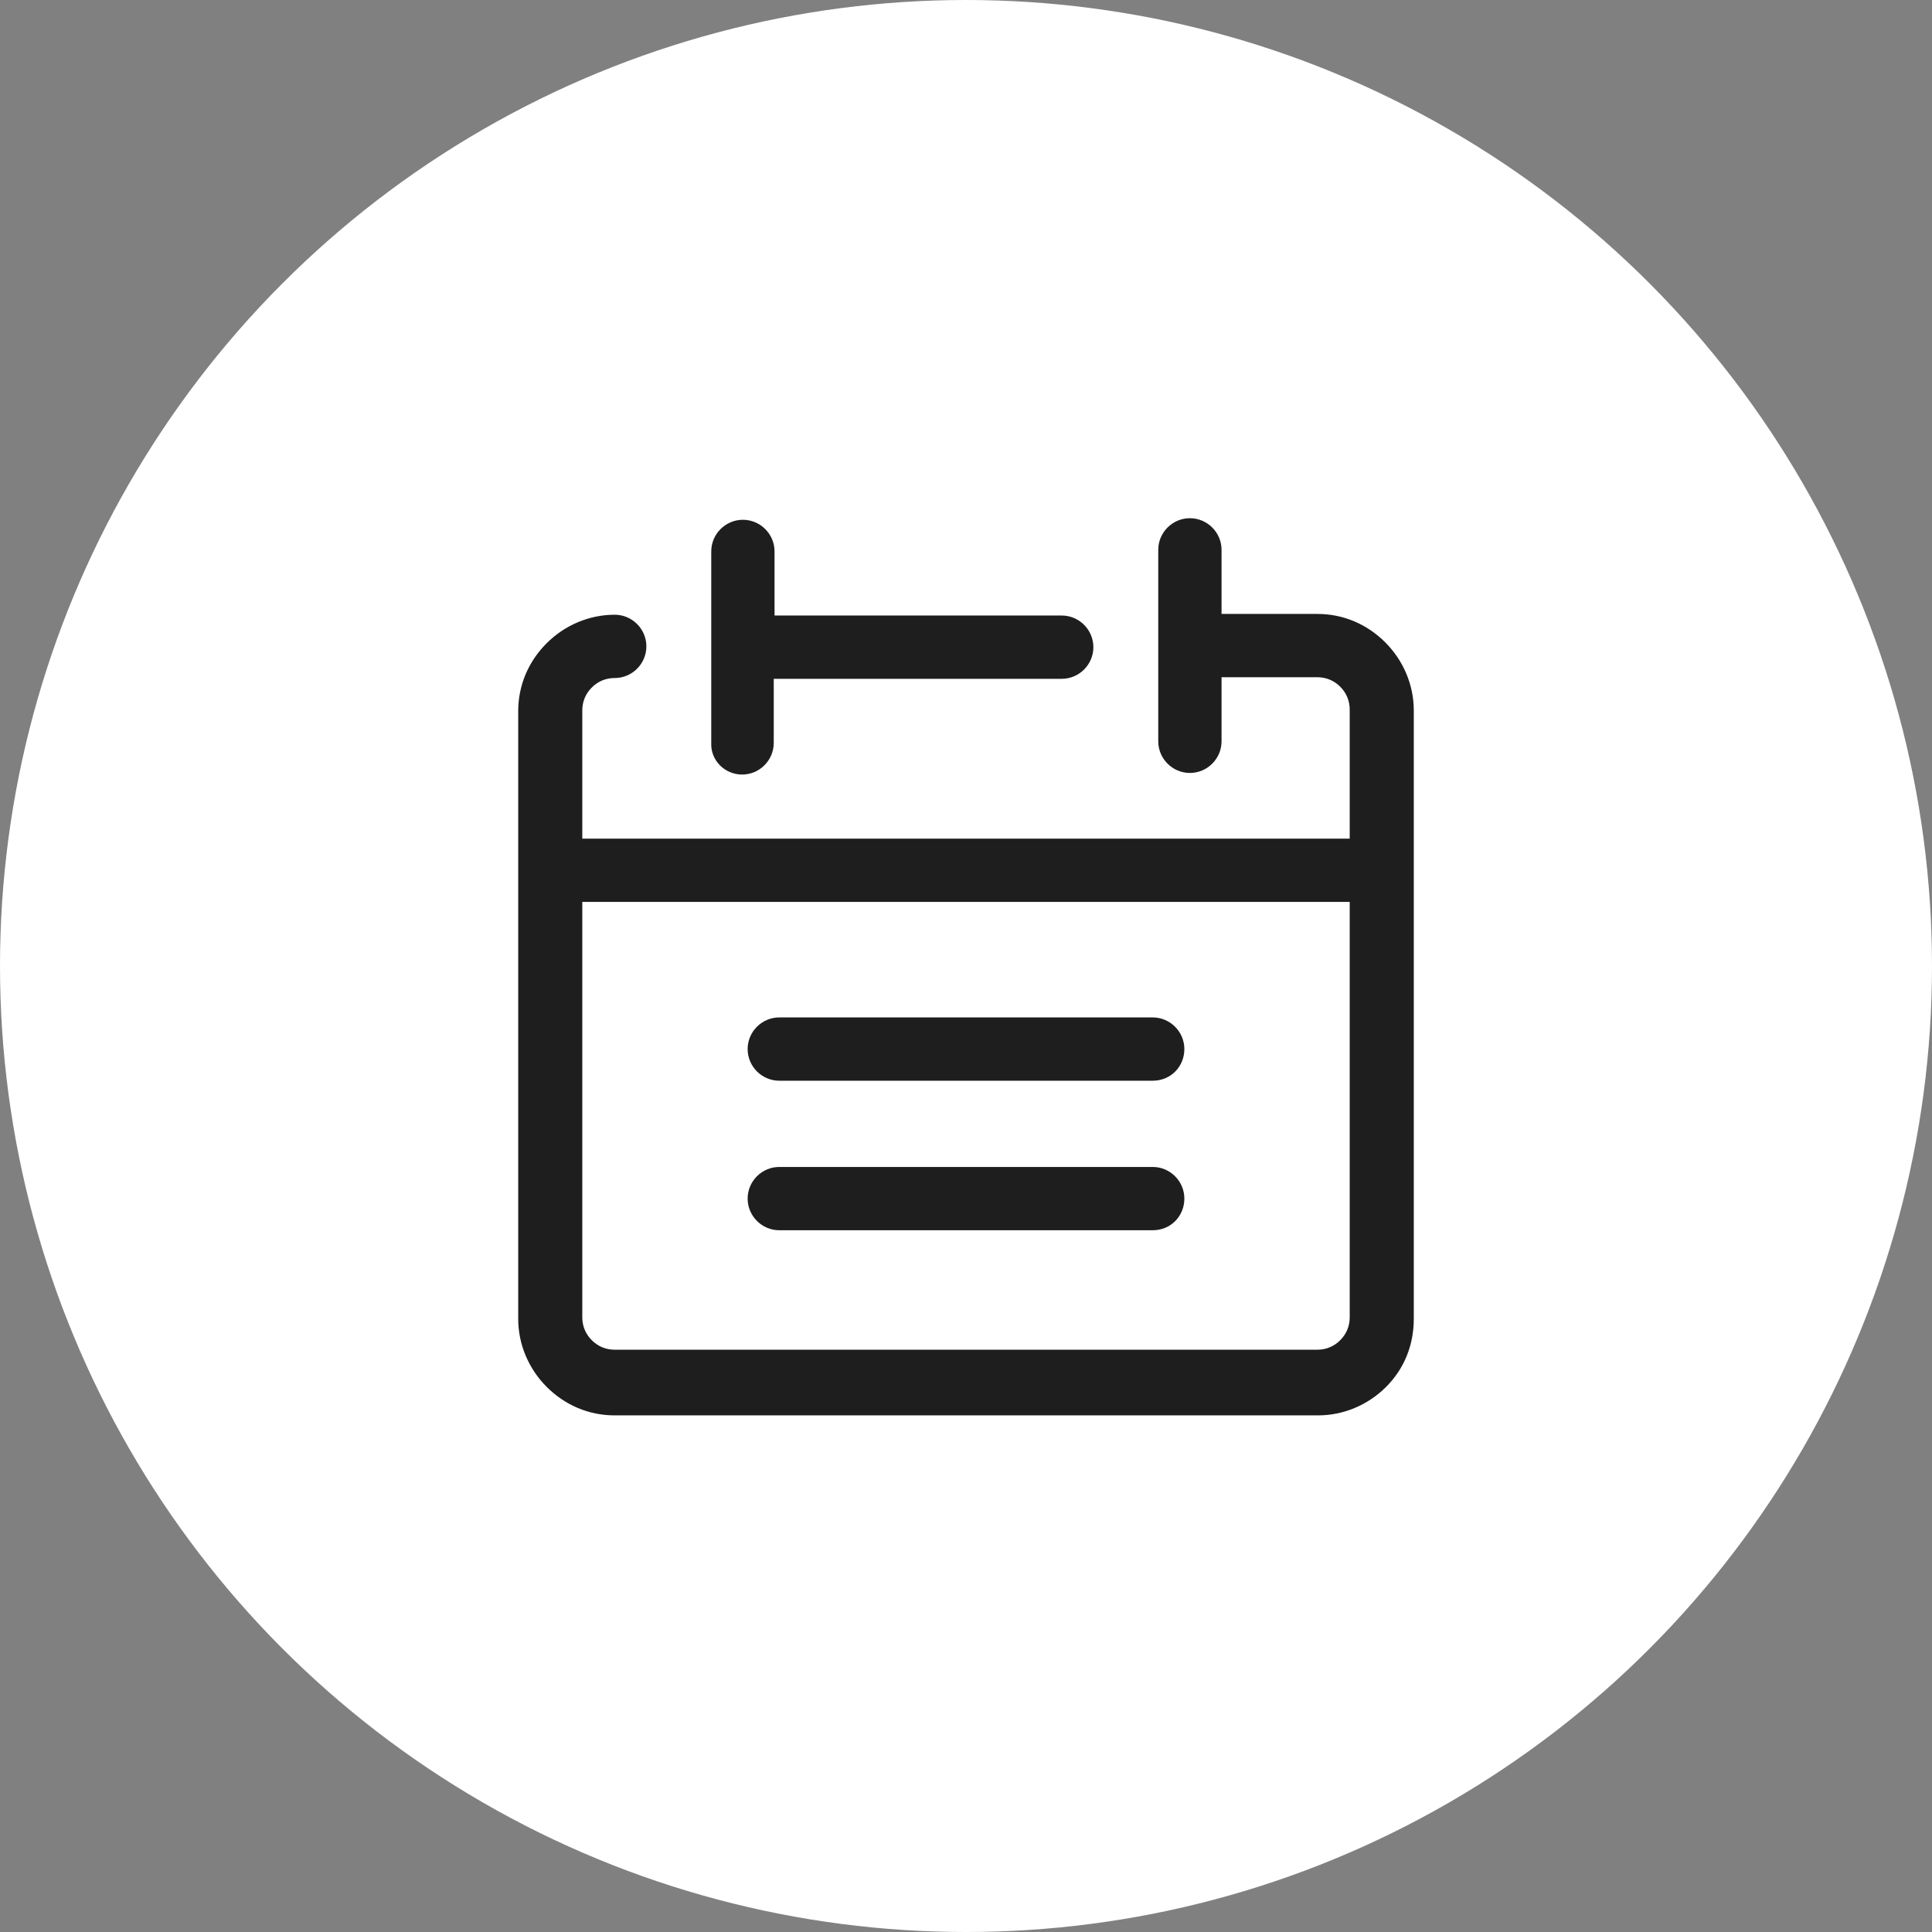 <?xml version="1.0" encoding="utf-8"?>
<!-- Generator: Adobe Illustrator 27.8.0, SVG Export Plug-In . SVG Version: 6.00 Build 0)  -->
<svg version="1.1" id="a" xmlns="http://www.w3.org/2000/svg" xmlns:xlink="http://www.w3.org/1999/xlink" x="0px" y="0px"
	 viewBox="0 0 244.2 244.2" style="enable-background:new 0 0 244.2 244.2;" xml:space="preserve">
<rect x="0" y="0" width="244.2" height="244.2" fill="#808080" stroke="none"/>
<style type="text/css">
	.st0{fill:#FFFFFF;}
	.st1{fill:#1E1E1E;}
</style>
<circle class="st0" cx="122.1" cy="122.1" r="122.1"/>
<path class="st1" d="M175.1,81.2c-2.3-2.3-5.3-3.6-8.6-3.6h-12.1v-8.1c0-2.2-1.8-4-4-4s-4,1.8-4,4v24.2c0,2.2,1.8,4,4,4s4-1.8,4-4
	v-8.1h12.1c1.1,0,2.1,0.4,2.9,1.2c0.8,0.8,1.2,1.8,1.2,2.9V106h-97V89.8c0-1.1,0.4-2.1,1.2-2.9s1.8-1.2,2.9-1.2c2.2,0,4-1.8,4-4
	s-1.8-4-4-4c-3.2,0-6.3,1.3-8.6,3.6c-2.3,2.3-3.6,5.3-3.6,8.6v76.8c0,3.2,1.3,6.3,3.6,8.6c2.3,2.3,5.3,3.6,8.6,3.6h88.9
	c3.2,0,6.3-1.3,8.6-3.6c2.3-2.3,3.5-5.3,3.5-8.6V89.8C178.7,86.6,177.4,83.5,175.1,81.2z M169.4,169.4c-0.8,0.8-1.8,1.2-2.9,1.2
	H77.7c-1.1,0-2.1-0.4-2.9-1.2c-0.8-0.8-1.2-1.8-1.2-2.9V114h97v52.5C170.6,167.6,170.2,168.6,169.4,169.4L169.4,169.4z"/>
<path class="st1" d="M93.8,97.9c2.2,0,4-1.8,4-4v-8.1h36.4c2.2,0,4-1.8,4-4s-1.8-4-4-4H97.9v-8.1c0-2.2-1.8-4-4-4s-4,1.8-4,4v24.2
	C89.8,96.1,91.6,97.9,93.8,97.9z"/>
<g id="b">
	<path class="st1" d="M145.7,136.6H98.5c-2.2,0-4-1.8-4-4s1.8-4,4-4h47.2c2.2,0,4,1.8,4,4S148,136.6,145.7,136.6z"/>
	<path class="st1" d="M145.7,155.5H98.5c-2.2,0-4-1.8-4-4s1.8-4,4-4h47.2c2.2,0,4,1.8,4,4S148,155.5,145.7,155.5z"/>
</g>
</svg>
